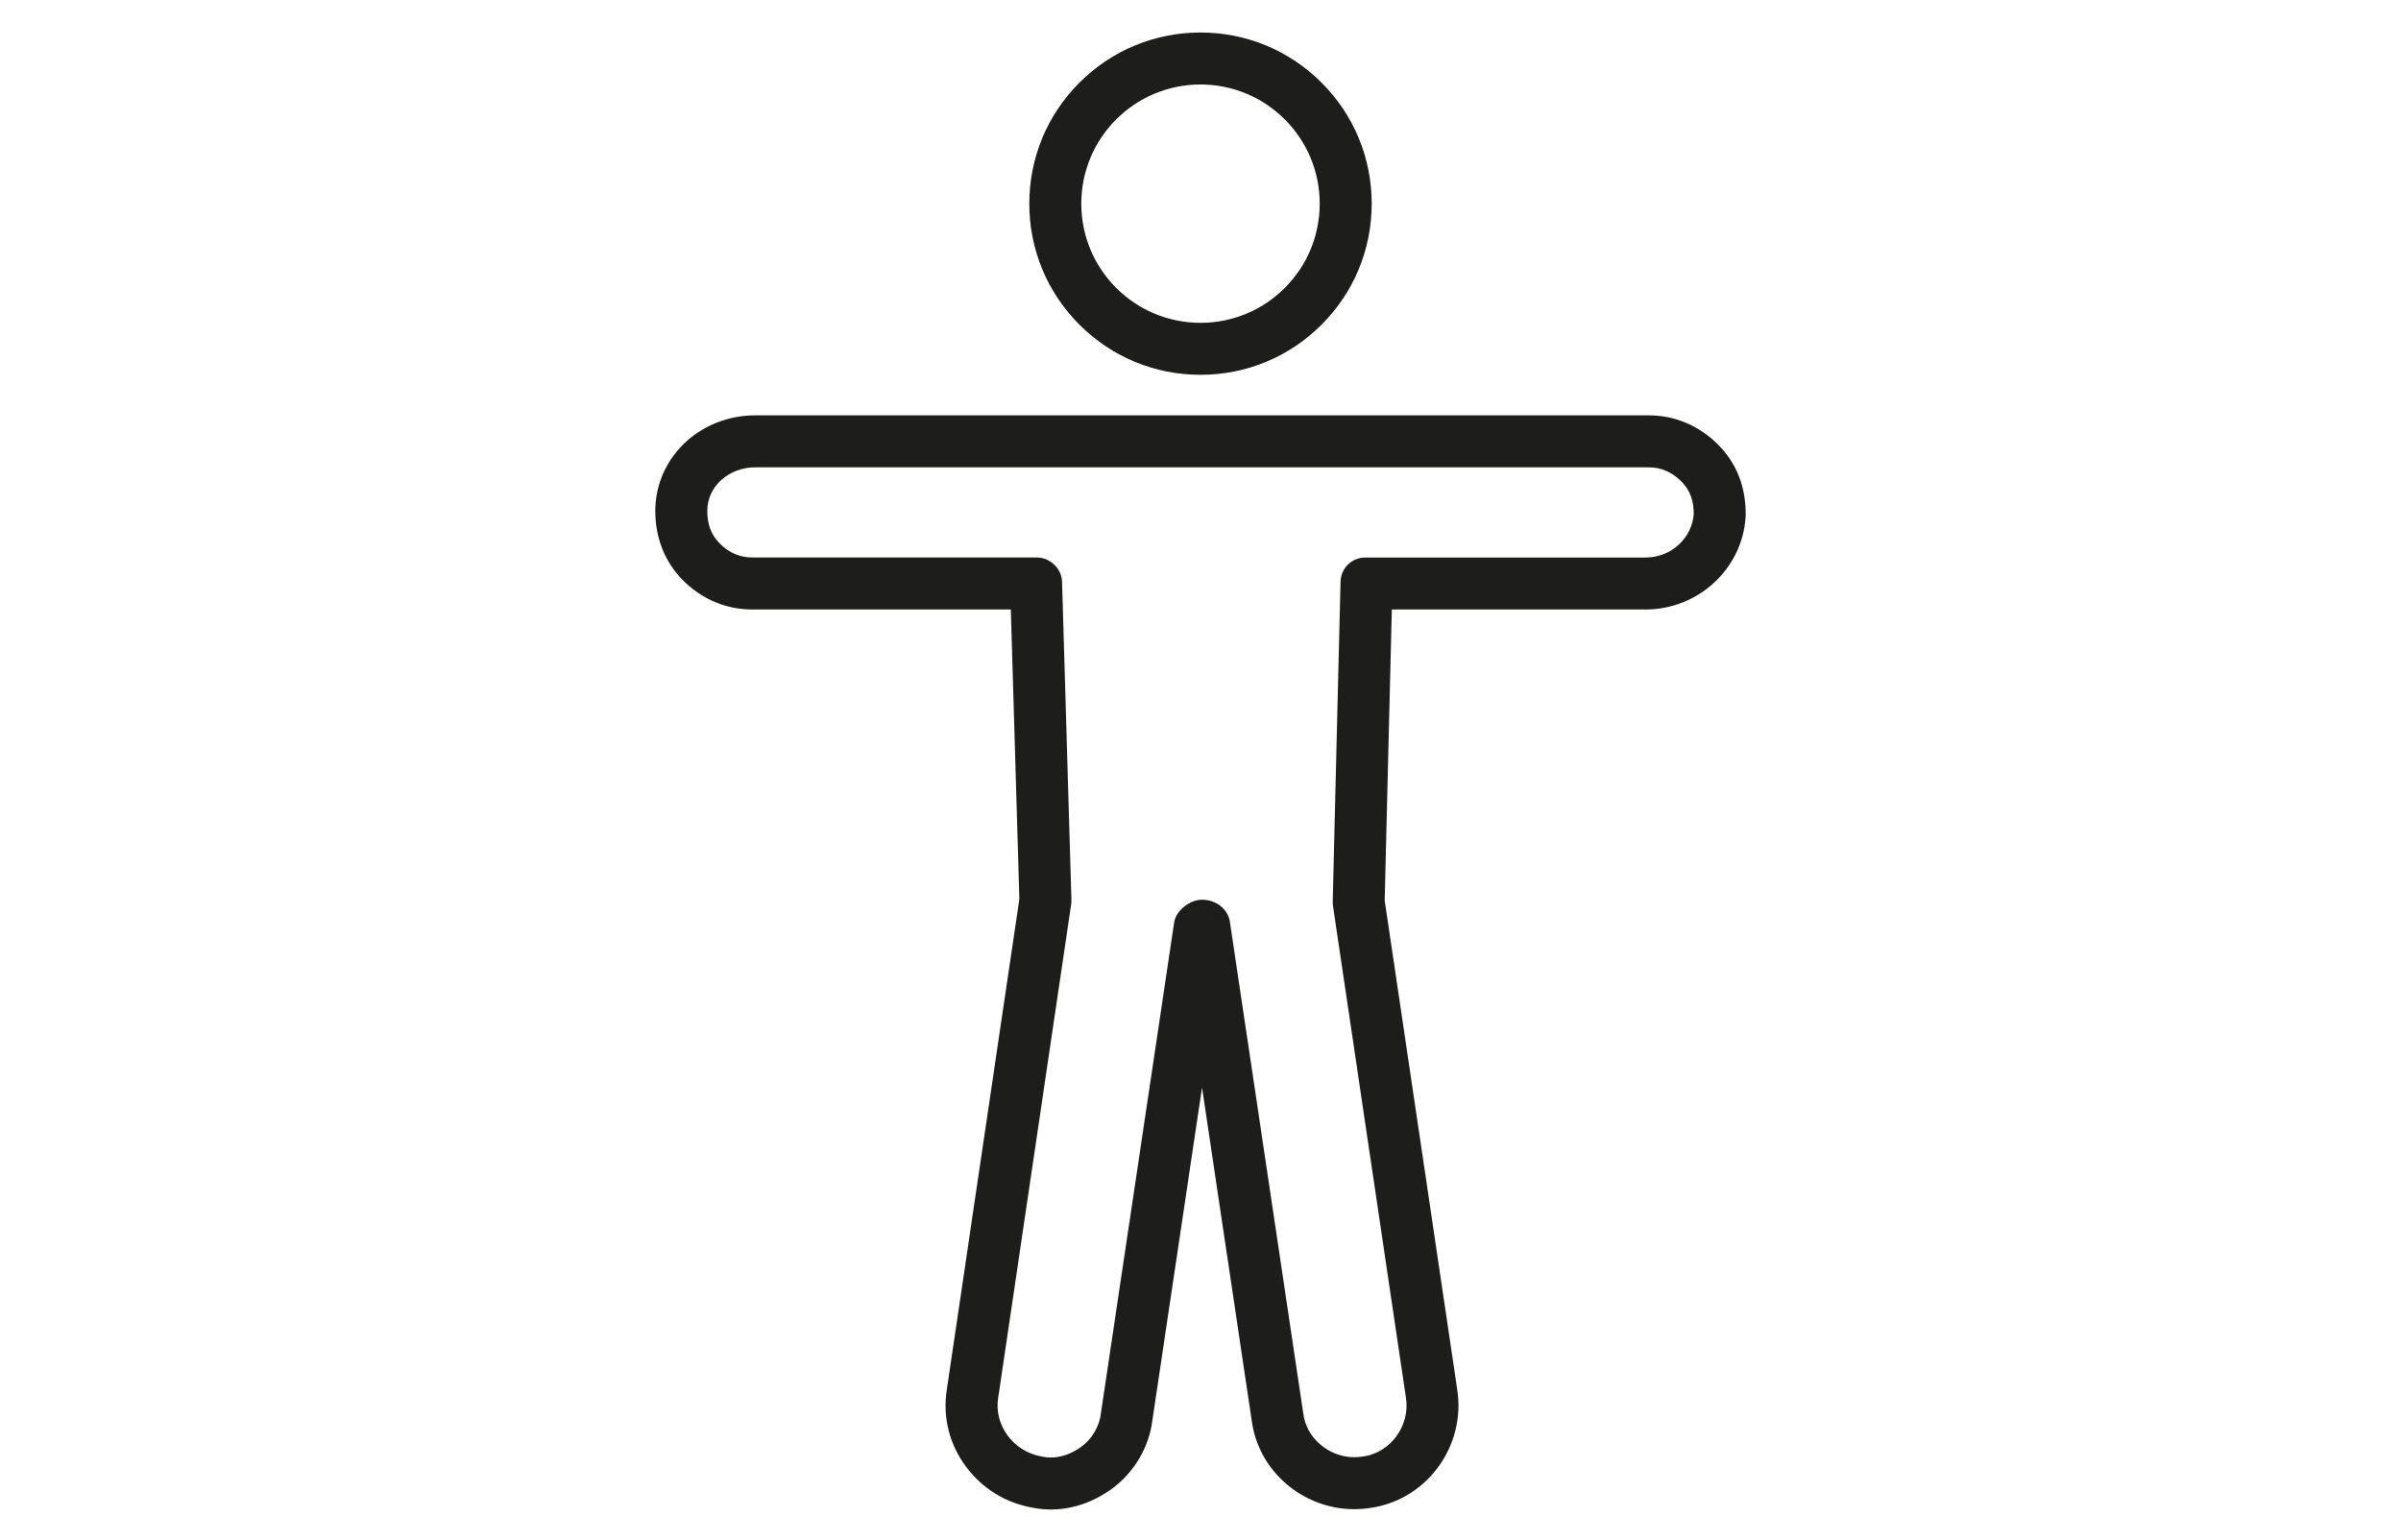 <svg viewBox="0 0 1616.6 1037.06" xmlns:xlink="http://www.w3.org/1999/xlink" xmlns="http://www.w3.org/2000/svg" id="OUTLINES">
  <defs>
    <style>
      .cls-1 {
        clip-path: url(#clippath);
      }

      .cls-2 {
        fill: none;
      }

      .cls-2, .cls-3 {
        stroke-width: 0px;
      }

      .cls-3 {
        fill: #1d1d1b;
      }
    </style>
    <clipPath id="clippath">
      <rect height="1036" width="1616.6" y=".53" class="cls-2"></rect>
    </clipPath>
  </defs>
  <g class="cls-1">
    <g>
      <path d="m1110,314.75c8.38,0,15.71,3.14,22,9.43,6.28,6.28,8.38,13.62,8.38,22-1.04,15.71-14.67,29.33-32.47,29.33h-188.56c-9.43,0-16.76,7.34-16.76,16.76l-5.24,213.7v3.14l49.24,332.08c3.14,18.85-10.48,37.71-29.33,39.81-1.83.3-3.66.45-5.47.45-16.88,0-32.45-12.76-34.34-29.78l-49.24-329.98c-1.04-9.43-9.43-15.71-18.85-15.71-8.38,0-17.81,7.34-18.85,15.71l-49.24,329.98c-1.04,9.43-6.28,17.81-13.62,23.05-5.77,4.12-12.83,6.94-20.16,6.94-2,0-4.01-.21-6.03-.66-18.85-3.14-32.47-20.95-29.33-39.81l49.24-333.13v-3.14l-6.28-212.66c0-9.43-8.38-16.76-16.76-16.76h-191.71c-8.38,0-15.71-3.14-22-9.43-6.28-6.28-8.38-13.62-8.38-22,0-16.76,14.67-29.33,32.47-29.33h601.3m0-35H508.69c-17.28,0-33.67,6.12-46.17,17.22-13.54,12.04-21.31,29.21-21.31,47.11s6.27,34.39,18.63,46.75c12.9,12.88,29.06,19.68,46.75,19.68h173.99l5.76,194.93v.05l-48.82,330.32c-2.97,18.42,1.62,36.91,12.94,52.1,10.84,14.54,26.56,24.27,44.33,27.46,4.15.85,8.41,1.29,12.67,1.29,14.17,0,28.17-4.65,40.5-13.46,15.51-11.08,25.67-28.13,27.98-46.89l33.39-223.8,33.39,223.81c2.06,16.73,10.4,32.07,23.54,43.27,12.76,10.88,28.92,16.87,45.5,16.87,3.44,0,6.9-.26,10.29-.78,17.9-2.26,34.51-11.97,45.67-26.74,11.52-15.24,16.4-34.58,13.42-53.13l-48.82-329.27v-.13l4.8-195.9h170.76c35.48,0,65.08-27.24,67.4-62.01l.08-1.16v-1.16c0-18.66-6.27-34.39-18.63-46.75-12.9-12.88-29.06-19.68-46.75-19.68h0Z" class="cls-3"></path>
      <path d="m808.3,56.9c44.33,0,80.27,35.94,80.27,80.27s-35.94,80.27-80.27,80.27-80.27-35.94-80.27-80.27,35.94-80.27,80.27-80.27m0-35c-30.79,0-59.74,11.99-81.51,33.76-21.77,21.77-33.76,50.72-33.76,81.51s11.99,59.74,33.76,81.51c21.77,21.77,50.72,33.76,81.51,33.76s59.74-11.99,81.51-33.76c21.77-21.77,33.76-50.72,33.76-81.51s-11.99-59.74-33.76-81.51c-21.77-21.77-50.72-33.76-81.51-33.76h0Z" class="cls-3"></path>
    </g>
  </g>
</svg>